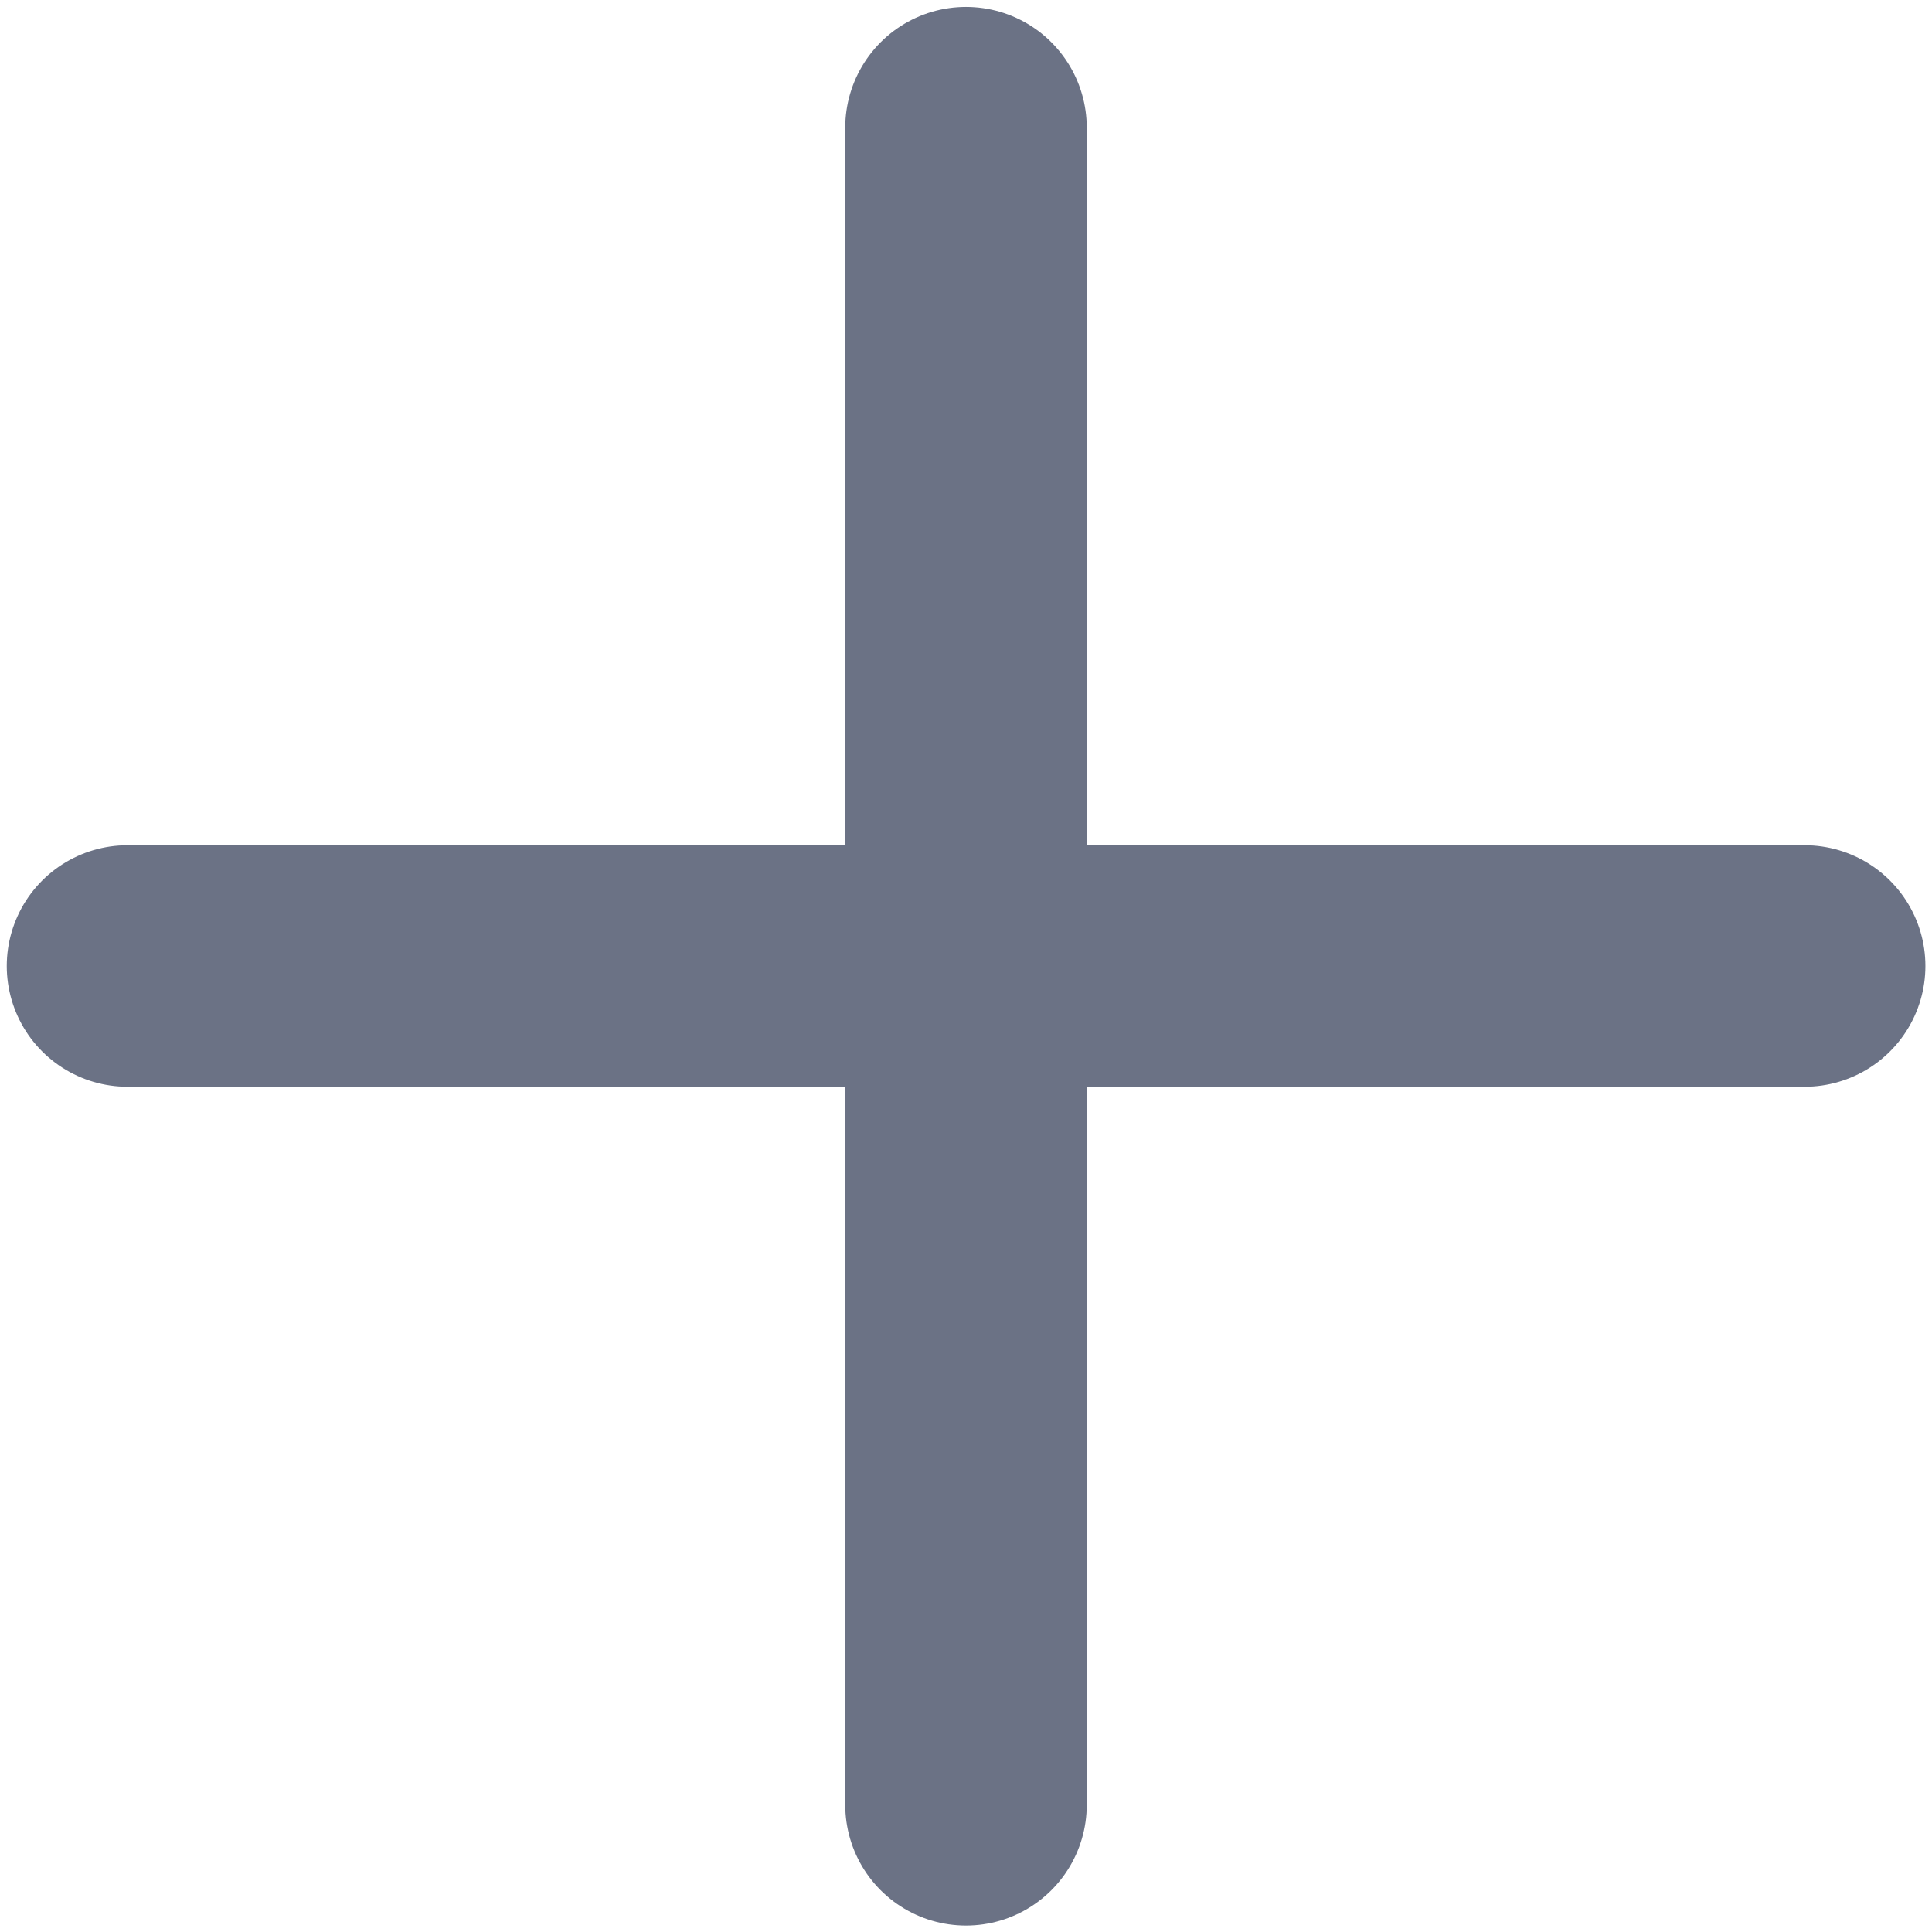 <svg width="12" height="12" viewBox="0 0 12 12" fill="none" xmlns="http://www.w3.org/2000/svg">
<path d="M6 0.793V11.21" stroke="#6B7285" stroke-width="1.5" stroke-linecap="round" stroke-linejoin="round"/>
<path d="M11.209 6H0.792" stroke="#6B7285" stroke-width="1.5" stroke-linecap="round" stroke-linejoin="round"/>
</svg>
